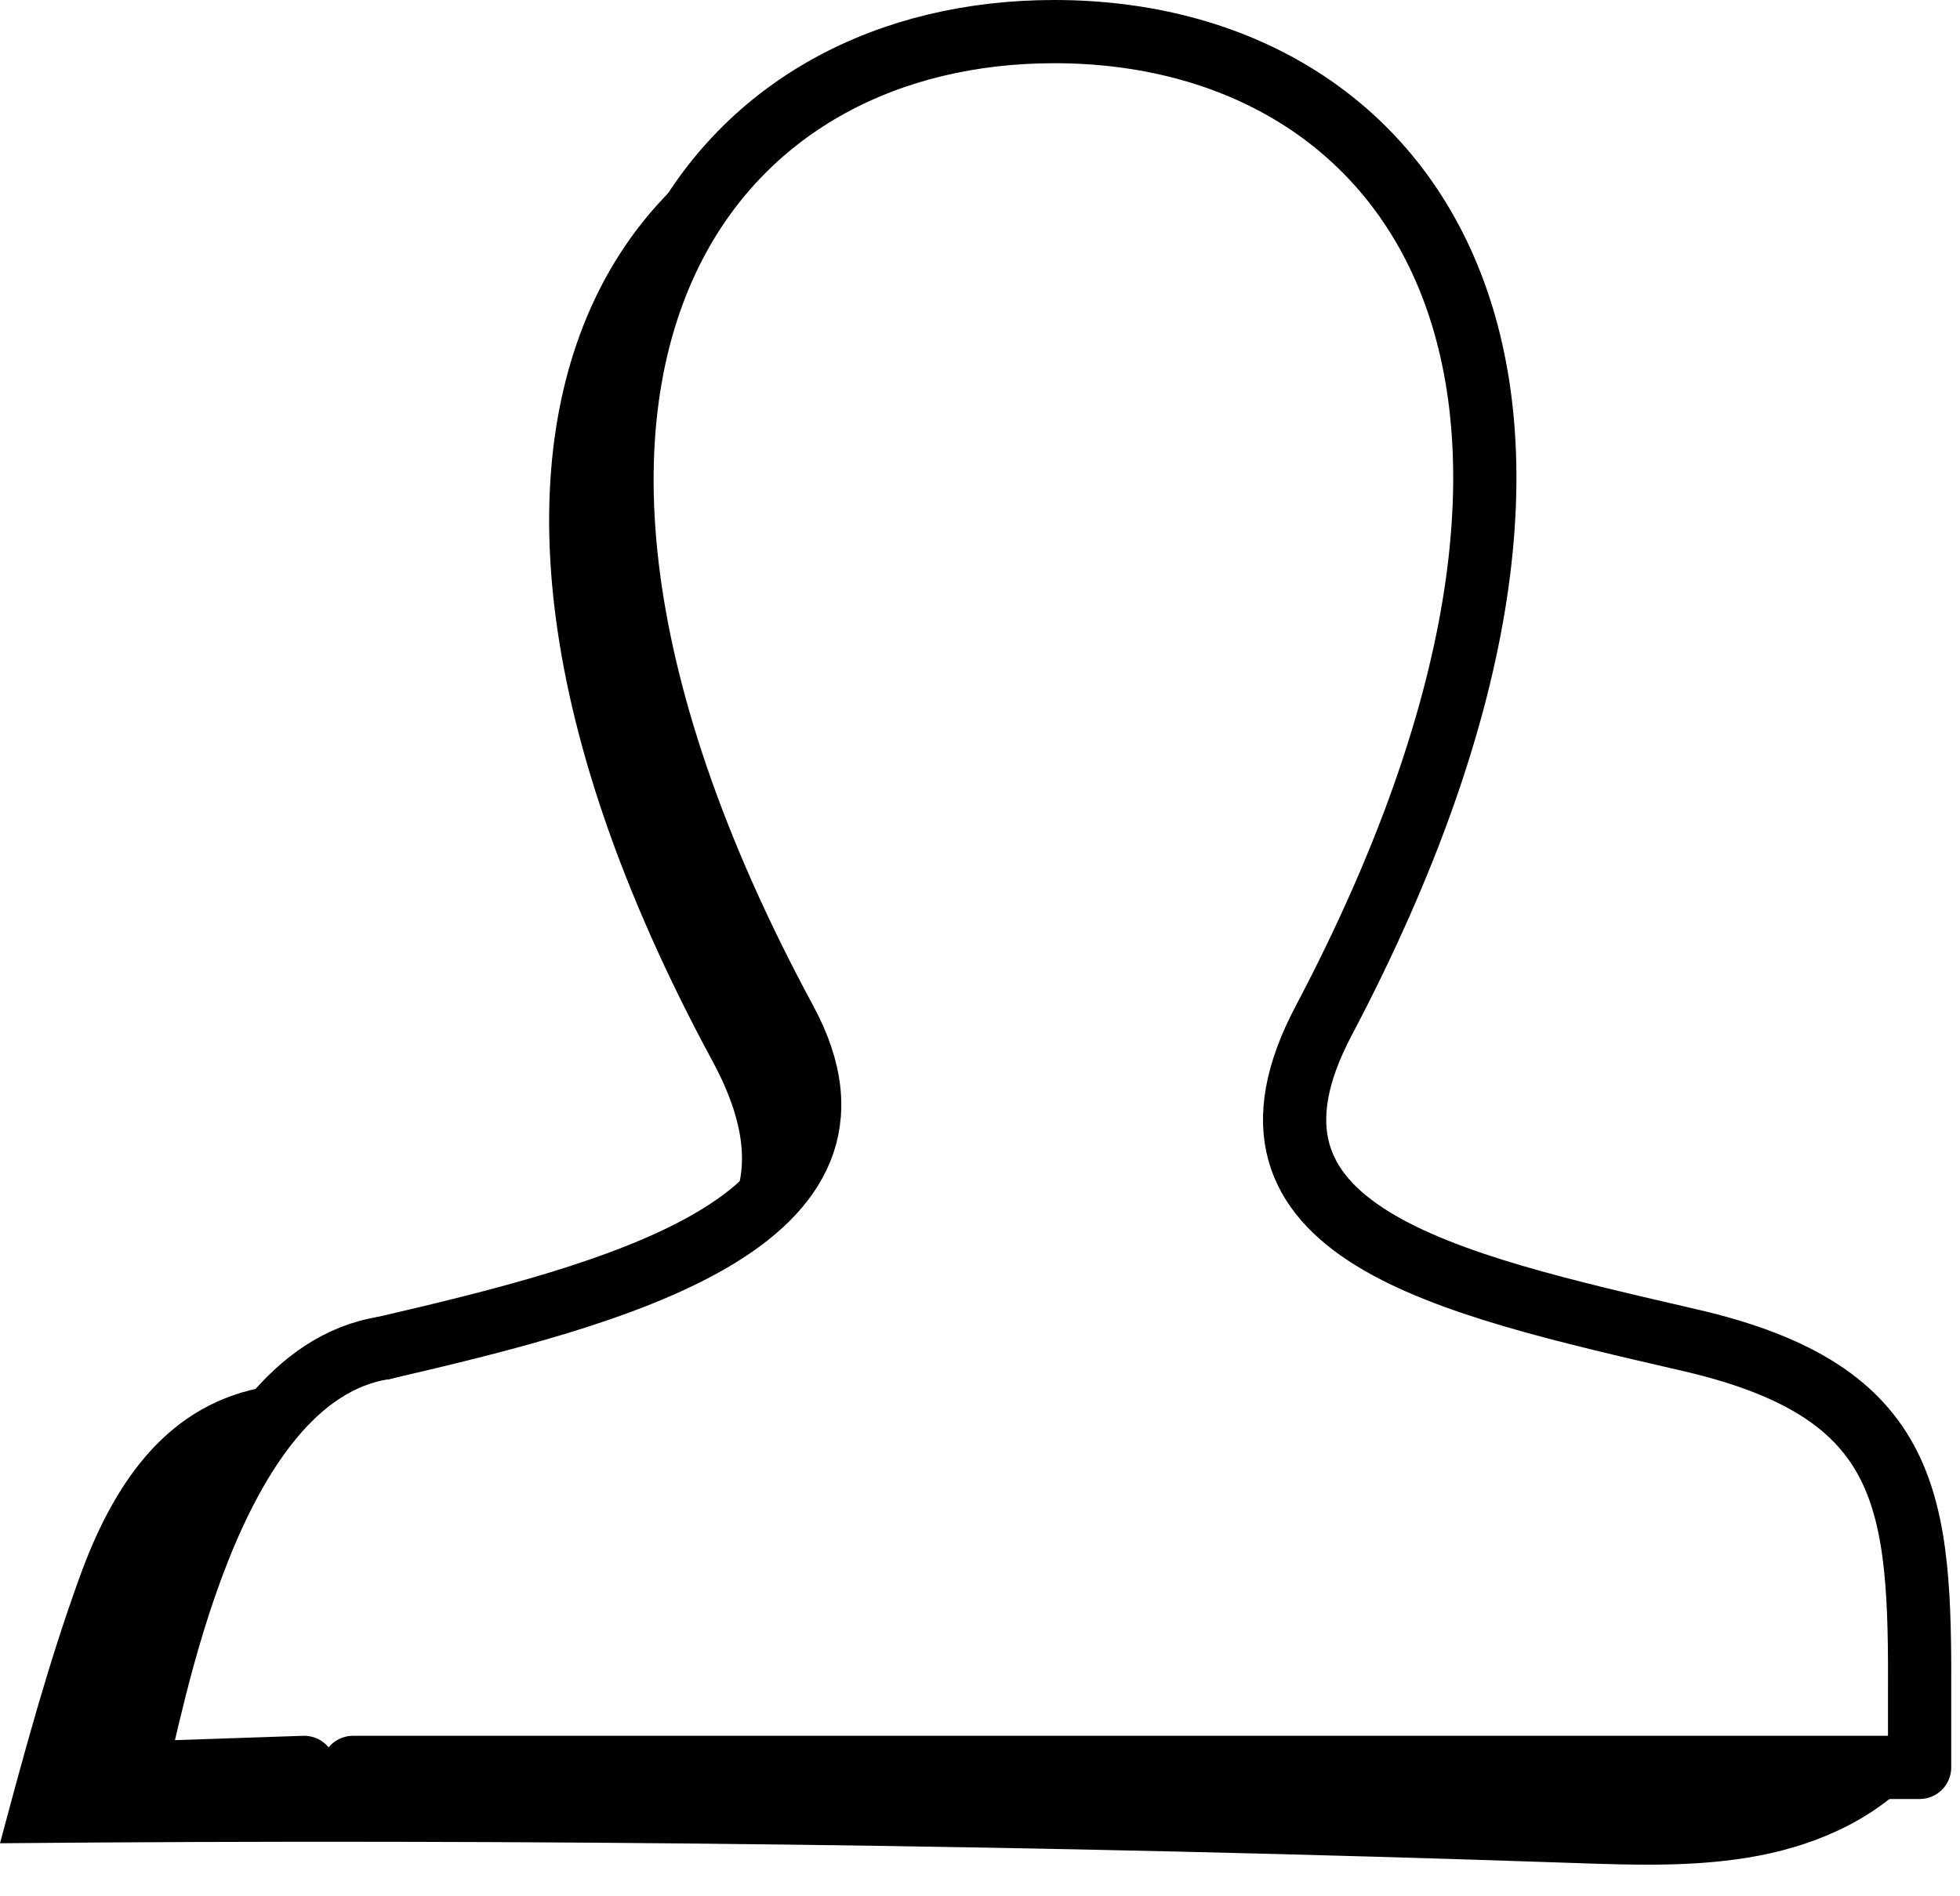 <svg xmlns="http://www.w3.org/2000/svg" fill="none" viewBox="0 0 31 30" height="30" width="31">
<path stroke-linejoin="round" stroke-linecap="round" stroke="black" d="M6.07 21.326C3.245 21.77 2.391 27.175 2.123 28.052L4.81 27.961"></path>
<path stroke-linejoin="round" stroke-linecap="round" stroke="black" d="M6.069 21.326C9.693 20.484 14.149 19.349 12.423 16.15C9.468 10.685 9.286 6.515 10.675 3.859C11.826 1.661 14.053 0.5 16.676 0.5C22.361 0.5 26.313 5.951 20.935 16.15C19.164 19.5 22.818 20.296 26.74 21.205C30.254 22.021 30.375 23.776 30.361 26.854V27.961H5.584"></path>
<path fill="black" d="M5.005 21.688C3.548 23.563 2.478 25.684 2.175 28.043C11.575 27.948 20.975 27.928 30.376 27.983C29.743 28.738 28.793 29.17 27.826 29.356C26.86 29.542 25.867 29.507 24.884 29.473C16.593 29.189 8.296 29.086 0 29.161C0.381 27.74 0.762 26.318 1.265 24.936C1.763 23.564 2.565 22.276 4.095 21.962"></path>
<path fill="black" d="M10.973 19.954C12.48 19.479 12.925 17.843 12.834 17.219C12.744 16.595 11.287 13.812 10.579 11.916C9.87 10.02 9.706 6.96 10.002 5.801C10.298 4.641 10.965 3.239 12.551 1.715C11.259 2.264 10.203 3.201 9.523 4.5C8.133 7.156 8.316 11.326 11.271 16.791C11.847 17.859 11.854 18.642 11.475 19.251L10.973 19.953V19.954Z"></path>
</svg>
